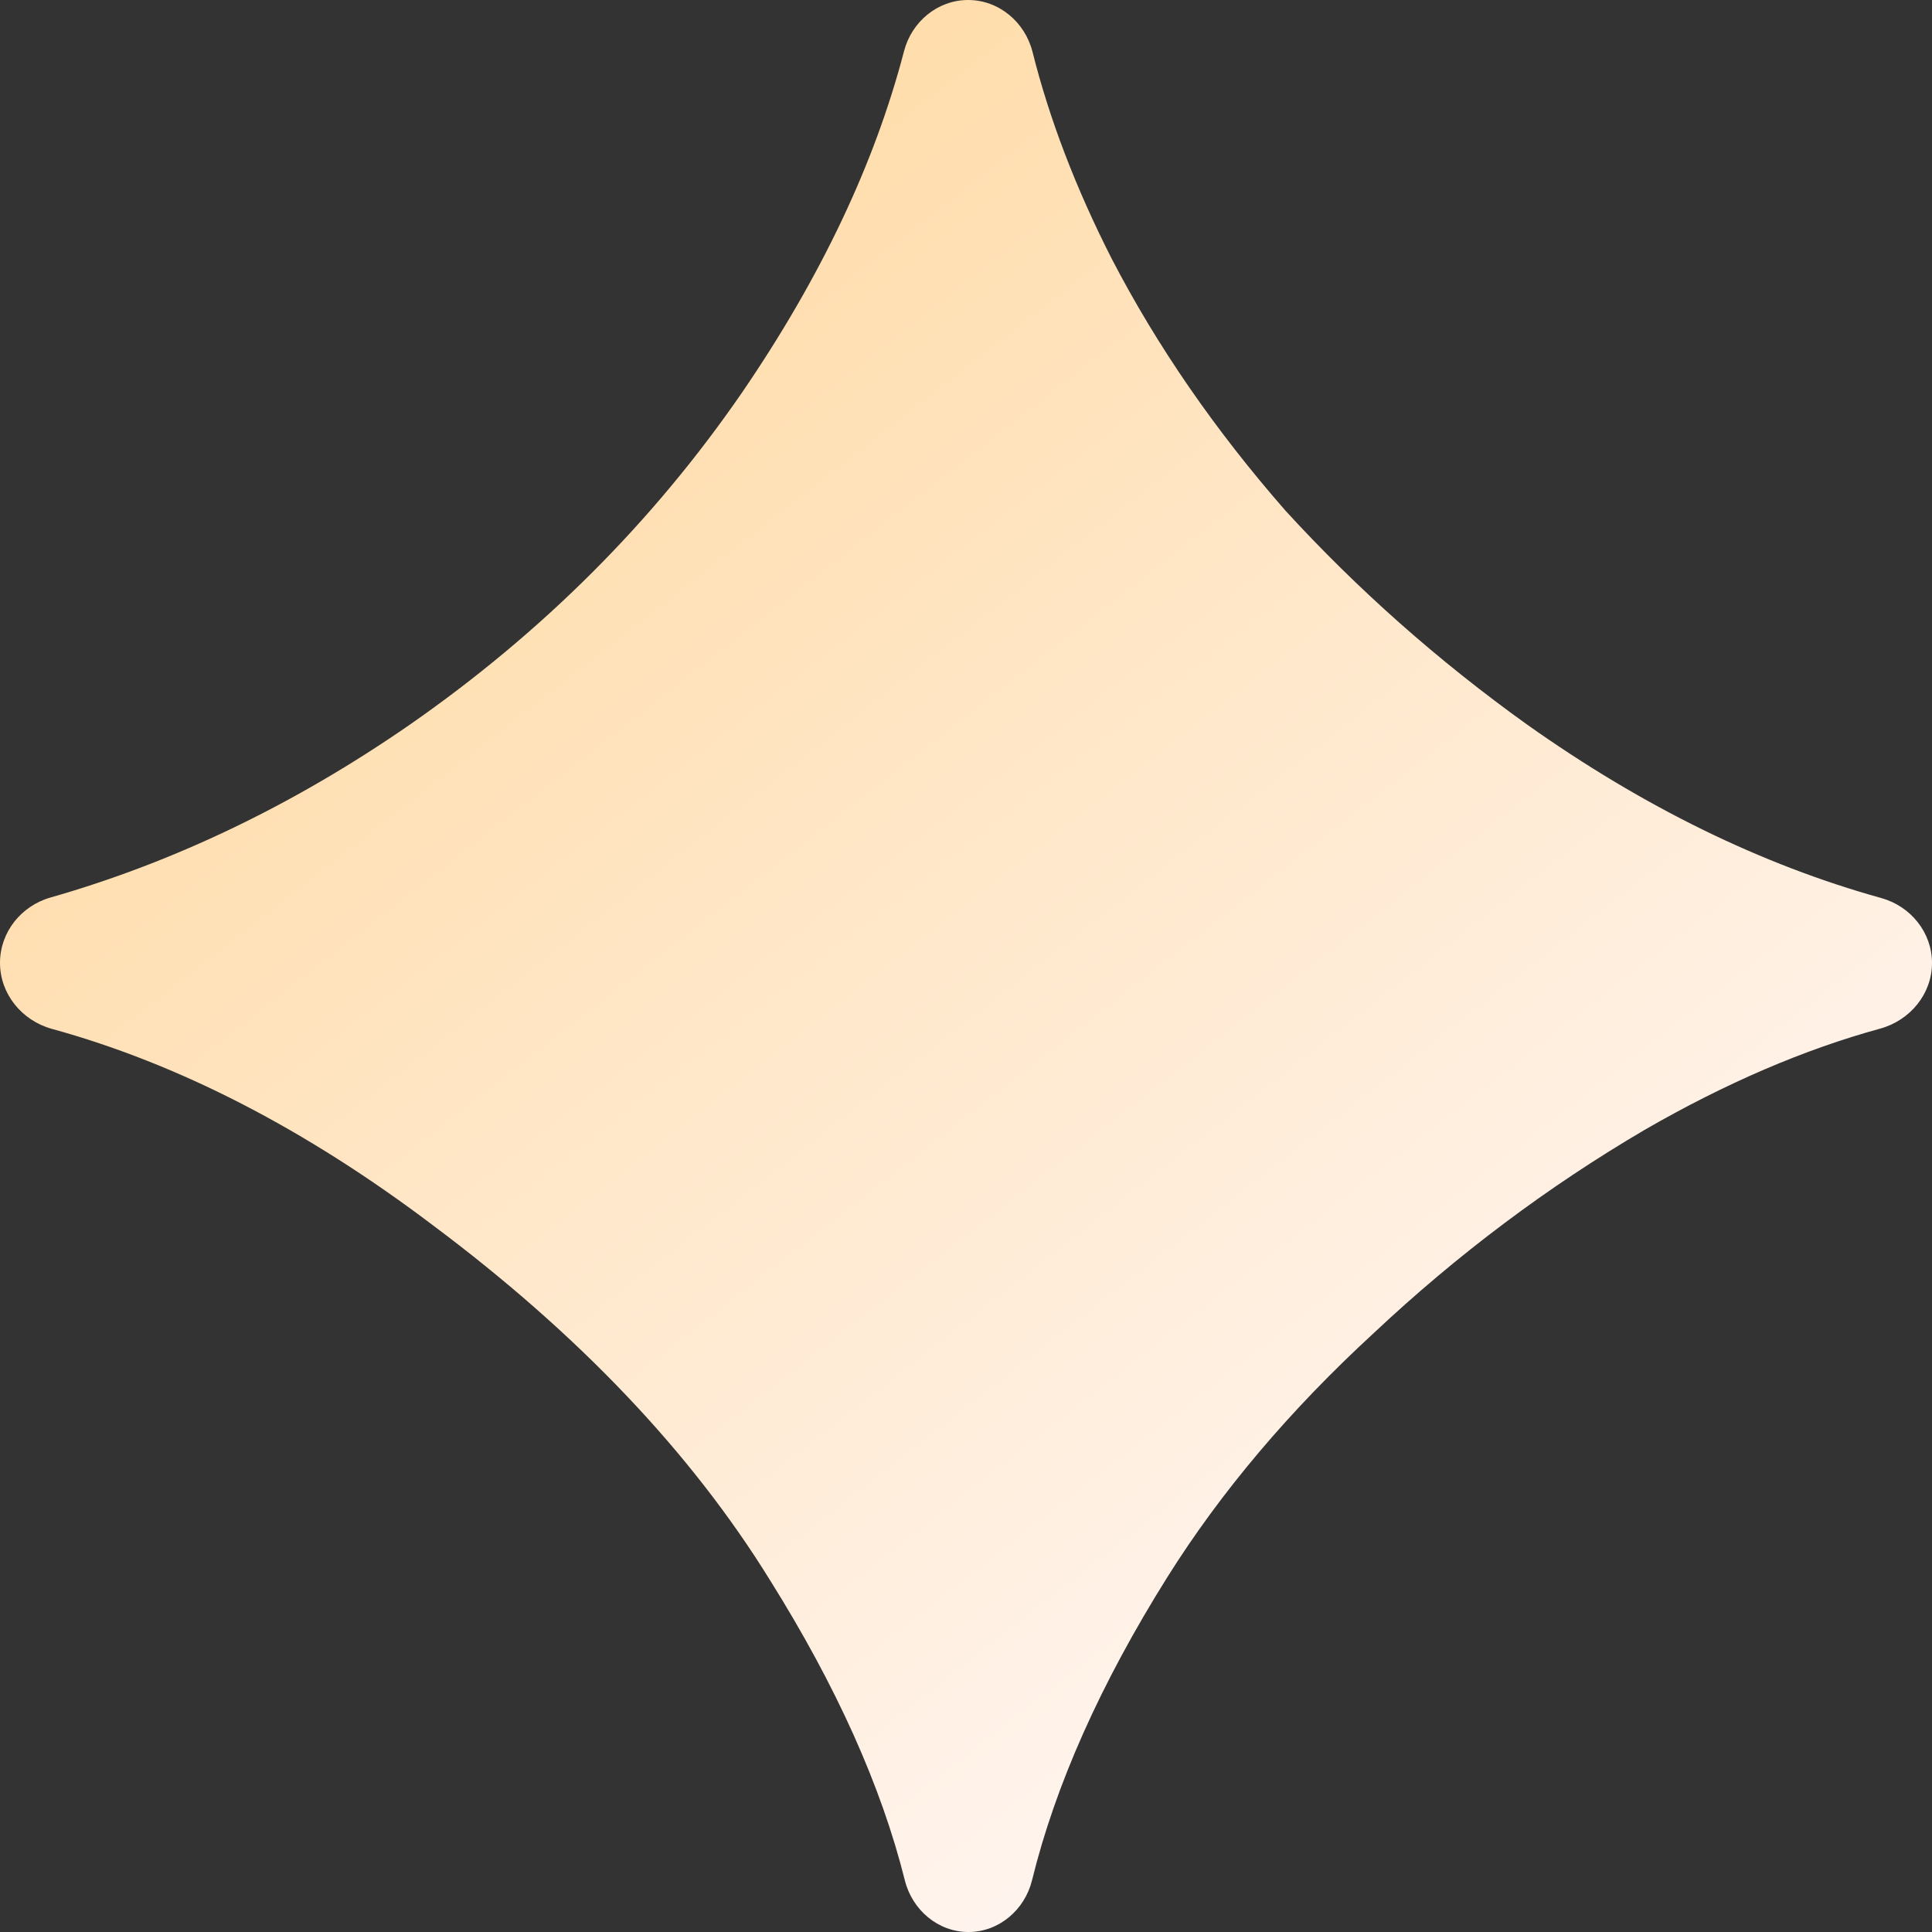 <svg width="200" height="200" viewBox="0 0 200 200" fill="none" xmlns="http://www.w3.org/2000/svg">
    <rect x="0" y="0" width="200" height="200" fill="#333333" stroke="none"/>
    <g clip-path="url(#clip0_104_40)">
        <path
            d="M100.254 200C97.1 200 94.434 197.716 93.67 194.656C91.235 184.903 86.574 174.531 79.688 163.542C71.528 150.347 59.896 138.108 44.792 126.823C31.655 116.894 18.518 110.123 5.381 106.511C2.27 105.656 0 102.897 0 99.67V99.67C0 96.507 2.183 93.779 5.225 92.911C18.105 89.234 30.512 83.263 42.448 75C56.163 65.451 67.621 53.993 76.823 40.625C84.963 28.716 90.551 16.939 93.586 5.292C94.382 2.241 97.068 0 100.221 0V0C103.409 0 106.114 2.291 106.89 5.383C108.642 12.365 111.38 19.512 115.104 26.823C119.792 35.851 125.781 44.531 133.073 52.865C140.538 61.024 148.872 68.403 158.073 75C170.097 83.523 182.32 89.511 194.744 92.964C197.792 93.811 200 96.524 200 99.687V99.687C200 102.898 197.725 105.634 194.629 106.483C186.754 108.642 178.648 112.124 170.313 116.927C160.243 122.83 150.868 129.861 142.187 138.021C133.507 146.007 126.389 154.427 120.833 163.281C113.933 174.293 109.267 184.745 106.837 194.639C106.083 197.708 103.413 200 100.254 200V200Z"
            fill="url(#paint0_linear_104_40)" />
    </g>
    <defs>
        <linearGradient id="paint0_linear_104_40" x1="27.5" y1="19" x2="149" y2="174.5"
            gradientUnits="userSpaceOnUse">
            <stop stop-color="#FFD9A0" />
            <stop offset="1" stop-color="#FFF5F1" />
        </linearGradient>
        <clipPath id="clip0_104_40">
            <rect width="200" height="200" fill="white" />
        </clipPath>
    </defs>
</svg>